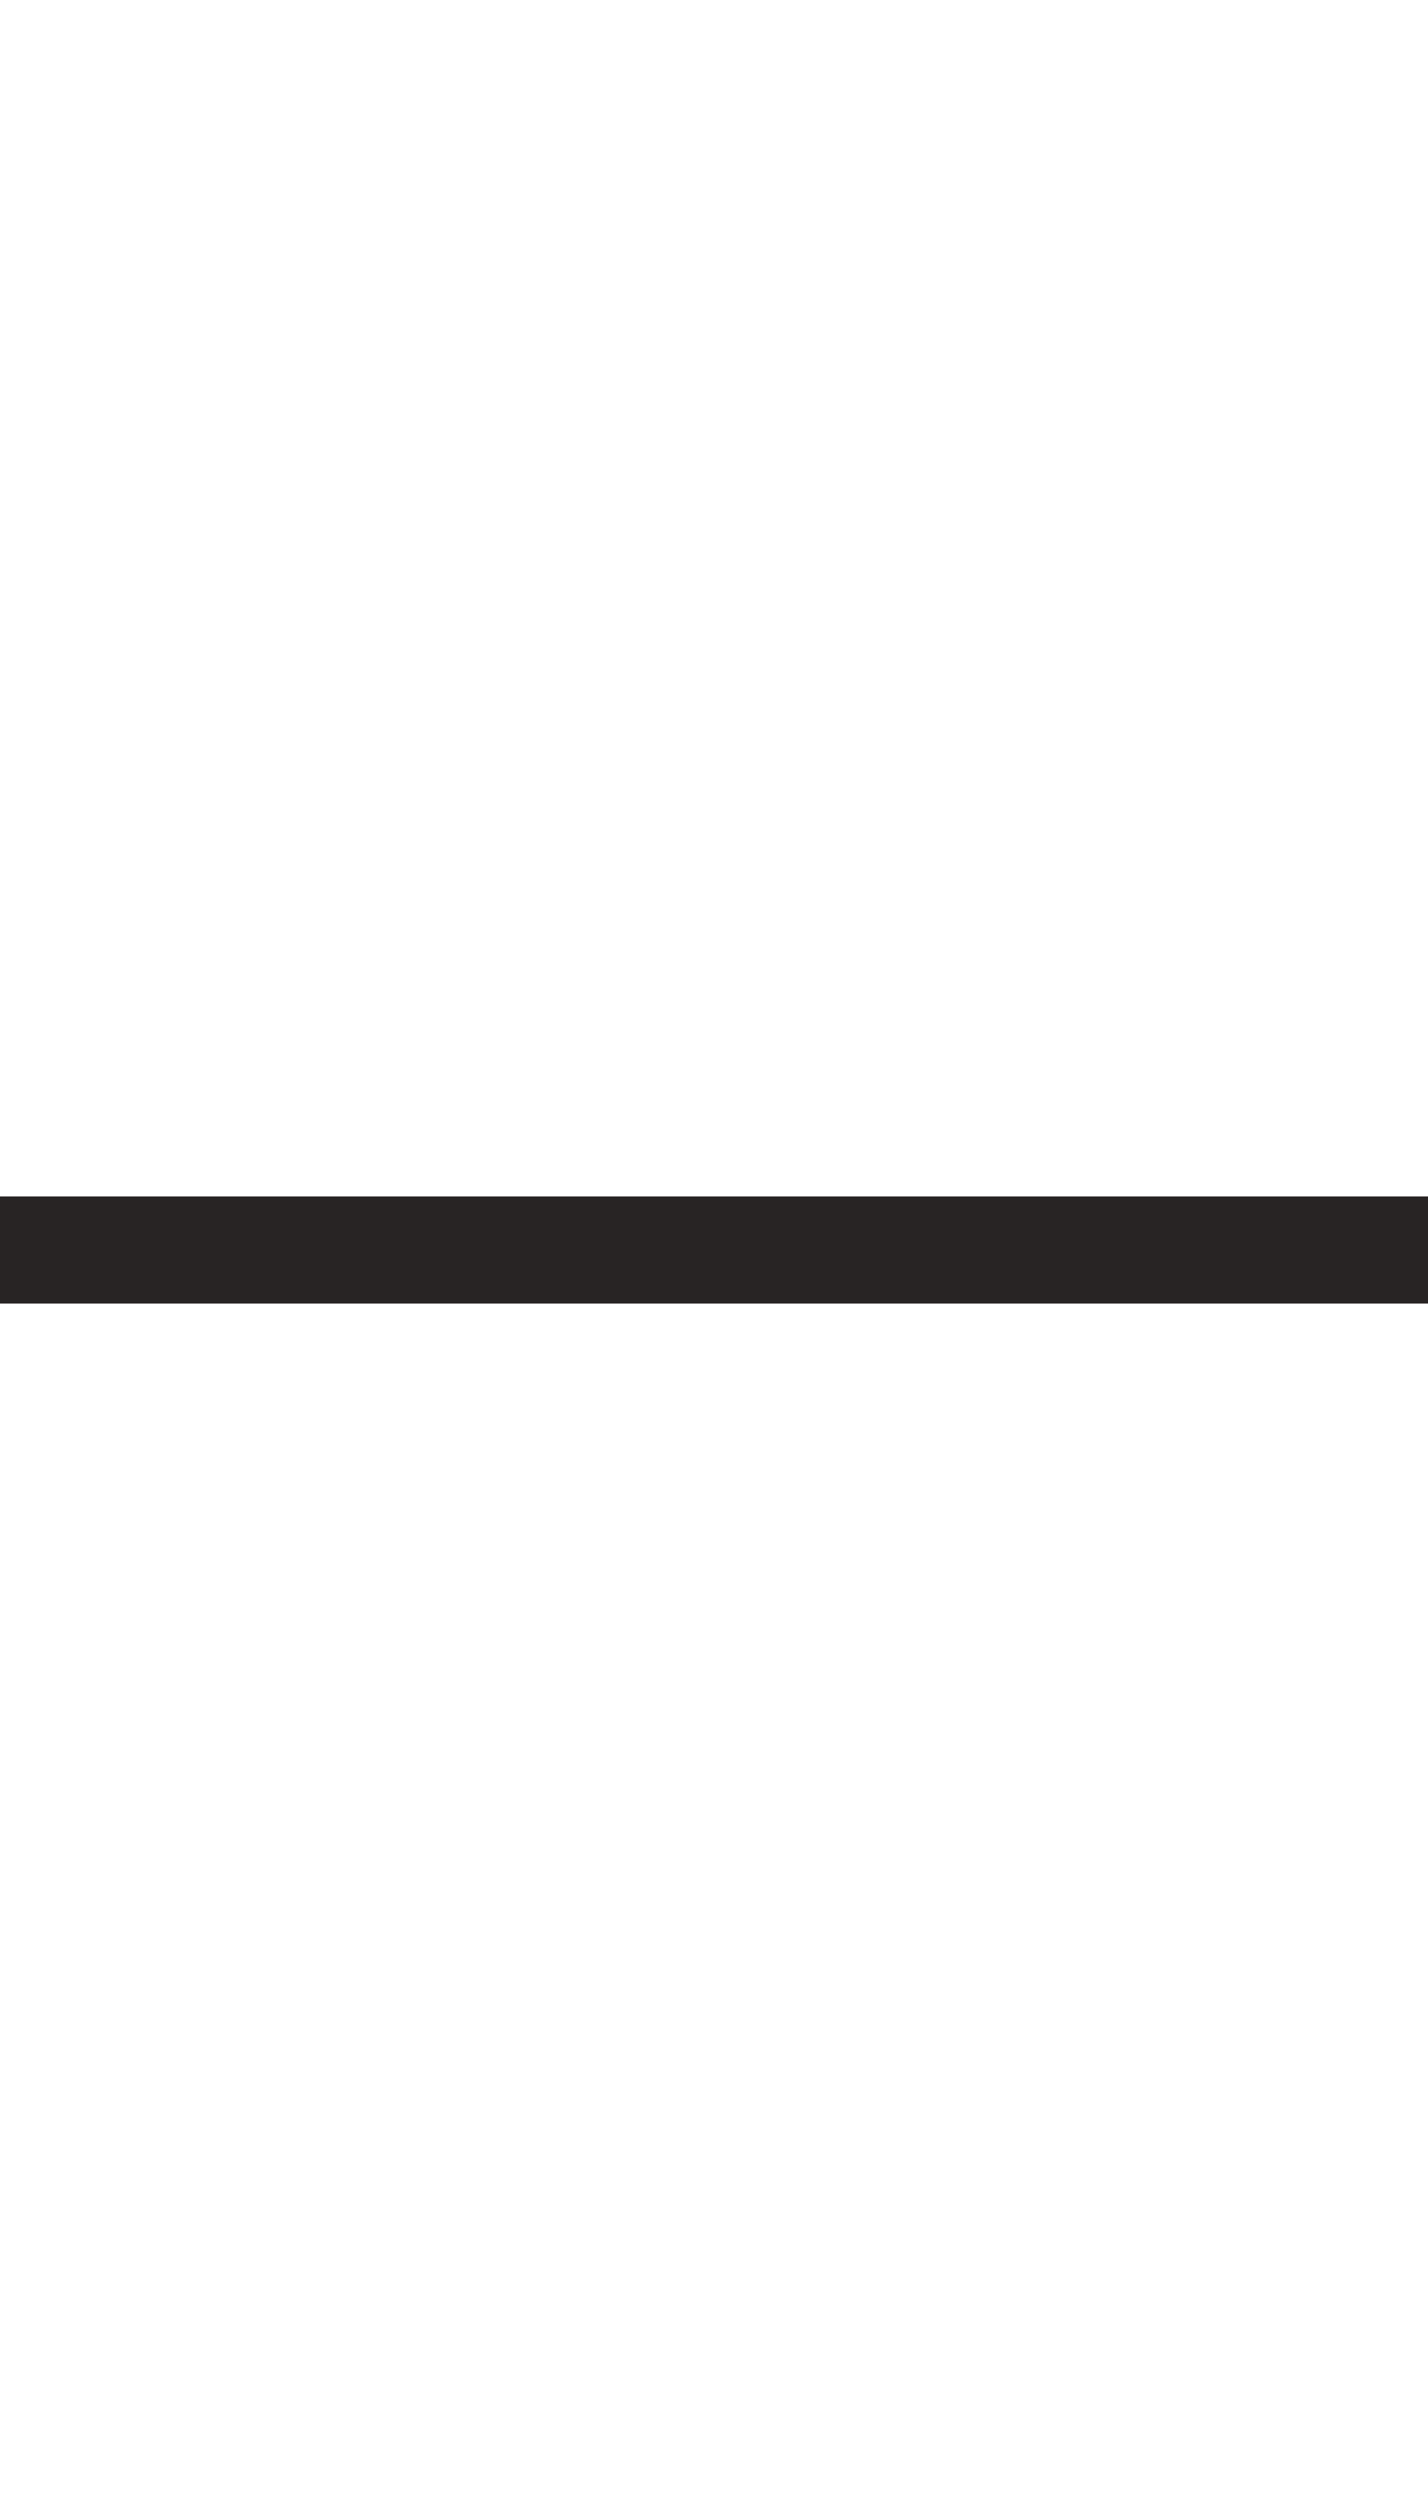 <svg width="16" height="28" viewBox="0 0 16 28" fill="none" xmlns="http://www.w3.org/2000/svg">
<g clip-path="url(#clip0_173_338)">
<path fill-rule="evenodd" clip-rule="evenodd" d="M5.24537e-08 13.4L16 13.4V14.6L0 14.6L5.24537e-08 13.4Z" fill="#282424"/>
</g>
<defs>
<clipPath id="clip0_173_338">
<rect width="16" height="27" fill="white" transform="translate(0 0.5)"/>
</clipPath>
</defs>
</svg>
